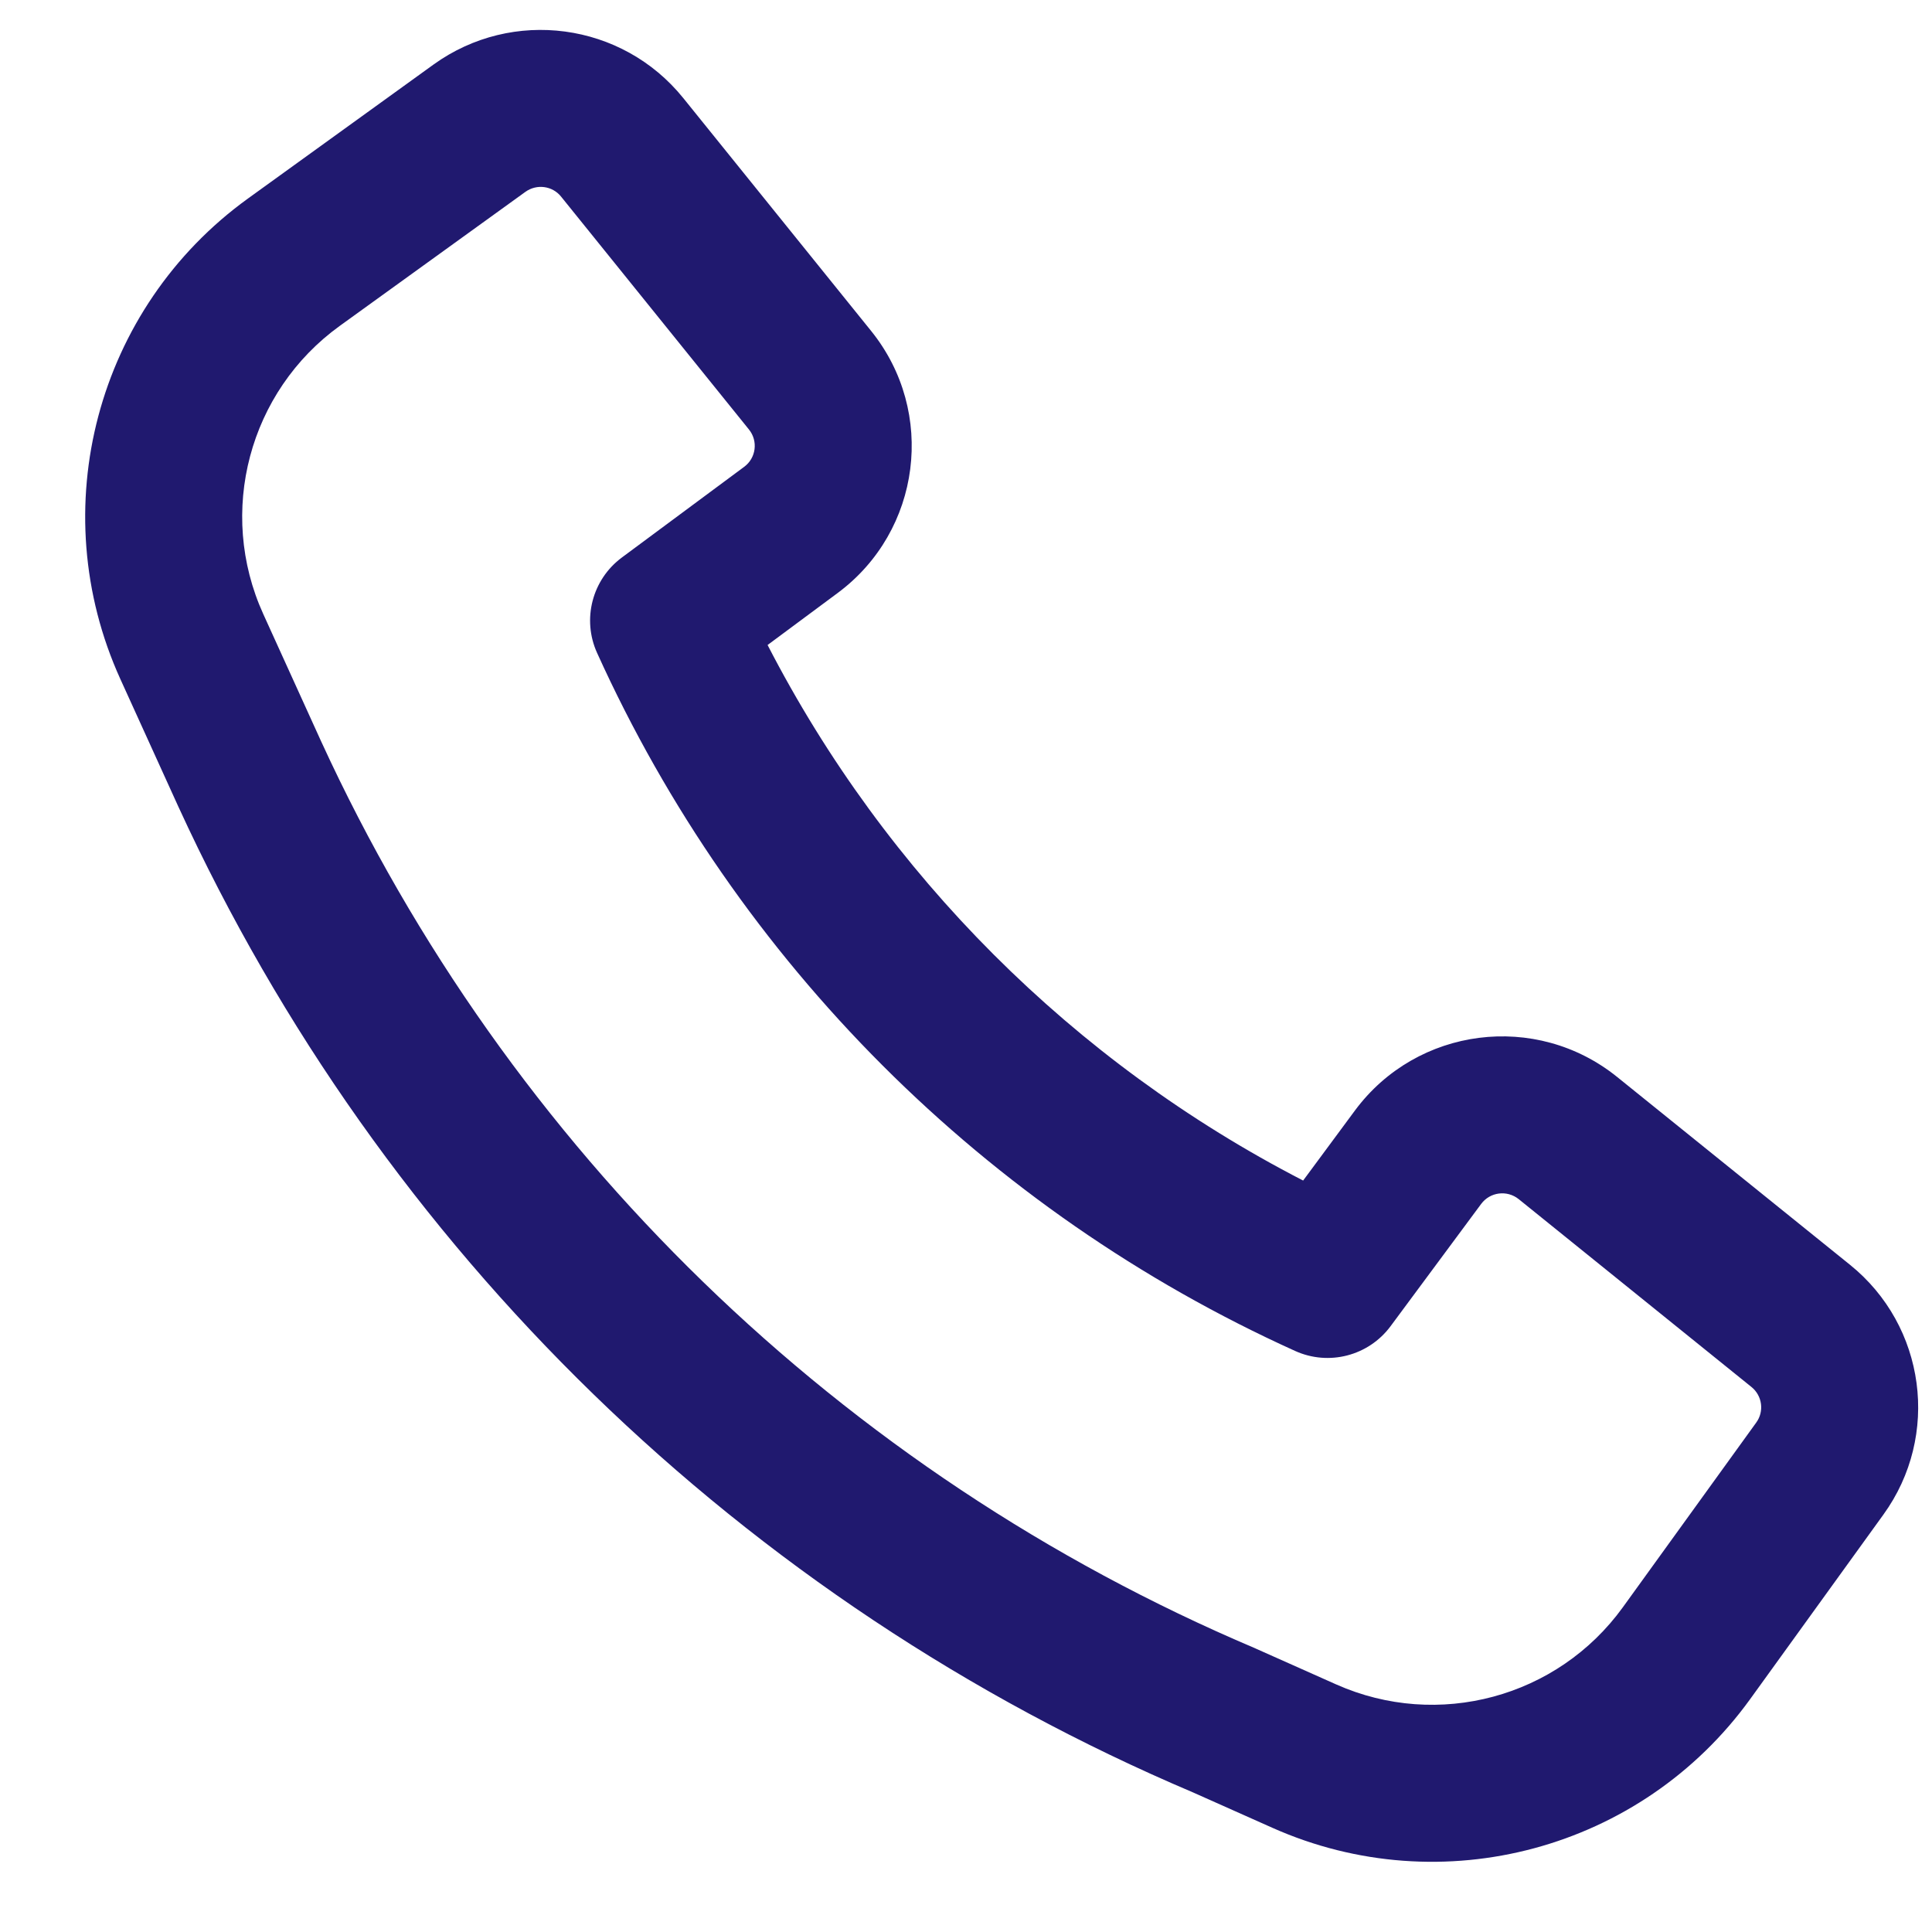 <svg width="20" height="20" viewBox="0 0 20 20" fill="none" xmlns="http://www.w3.org/2000/svg">
<path fill-rule="evenodd" clip-rule="evenodd" d="M3.326 7.678C5.262 11.894 8.708 15.246 12.991 17.062L13.004 17.068L13.832 17.437C14.886 17.906 16.124 17.573 16.8 16.638L18.18 14.727C18.265 14.611 18.243 14.448 18.131 14.358L15.721 12.413C15.601 12.317 15.425 12.339 15.333 12.463L14.395 13.729C14.167 14.036 13.756 14.143 13.407 13.985C10.204 12.536 7.631 9.962 6.181 6.759C6.023 6.411 6.13 5.999 6.438 5.771L7.703 4.833C7.827 4.742 7.85 4.566 7.753 4.446L5.808 2.035C5.718 1.923 5.556 1.902 5.439 1.986L3.518 3.373C2.577 4.052 2.245 5.301 2.726 6.358L3.325 7.676C3.325 7.677 3.326 7.677 3.326 7.678ZM12.35 18.555C7.696 16.58 3.952 12.937 1.848 8.354L1.847 8.352L1.246 7.03C0.446 5.269 0.998 3.188 2.567 2.055L4.488 0.668C5.305 0.079 6.44 0.231 7.073 1.015L9.018 3.426C9.694 4.264 9.537 5.497 8.671 6.139L7.946 6.677C9.171 9.054 11.113 10.996 13.49 12.221L14.027 11.495C14.669 10.63 15.902 10.472 16.741 11.149L19.151 13.093C19.936 13.726 20.088 14.862 19.497 15.679L18.117 17.59C16.991 19.148 14.927 19.704 13.171 18.921L12.35 18.555Z" fill="#20196F"/>
</svg>
